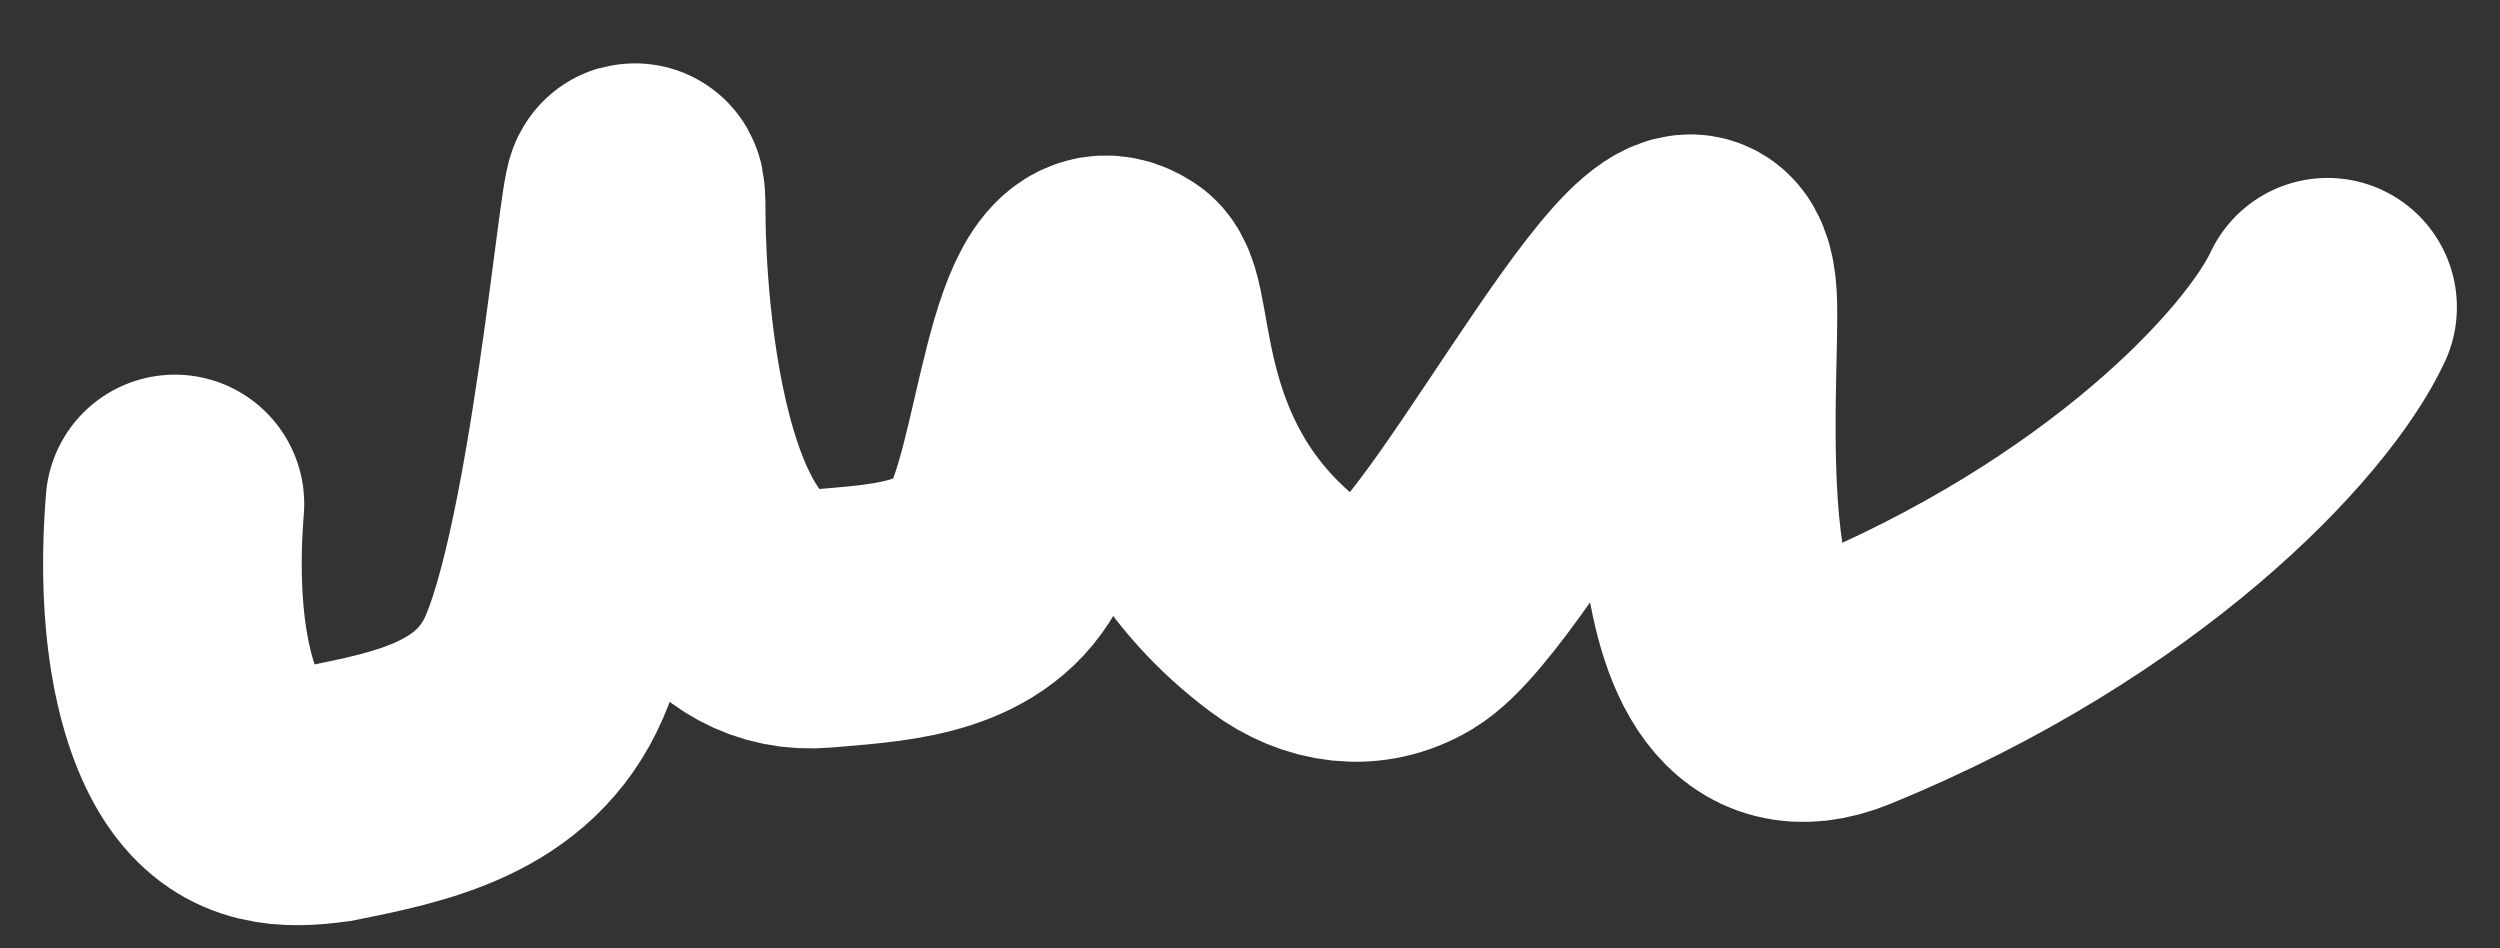 <?xml version="1.0" encoding="UTF-8"?> <svg xmlns="http://www.w3.org/2000/svg" width="29" height="11" viewBox="0 0 29 11" fill="none"><rect x="0" y="0" width="29" height="11" fill="#333333" stroke="none"/><path d="M27 3.564C26.529 4.572 24.631 6.598 21.364 7.935C19.375 8.748 19.865 4.332 19.807 3.443C19.689 1.667 17.254 6.602 16.305 7.173C15.86 7.44 15.356 7.366 14.937 7.053C13.033 5.628 13.327 3.568 13.03 3.374C12.204 2.833 12.139 5.587 11.605 6.41C11.165 7.089 10.237 7.112 9.526 7.176C7.392 7.37 7.38 2.682 7.38 2.487C7.38 1.051 7.027 6.089 6.315 7.735C5.855 8.8 4.769 9.013 3.82 9.203C3.342 9.267 2.871 9.267 2.511 8.766C2.15 8.264 1.915 7.26 2.029 5.846" stroke="white" stroke-width="3" stroke-linecap="round"></path></svg> 